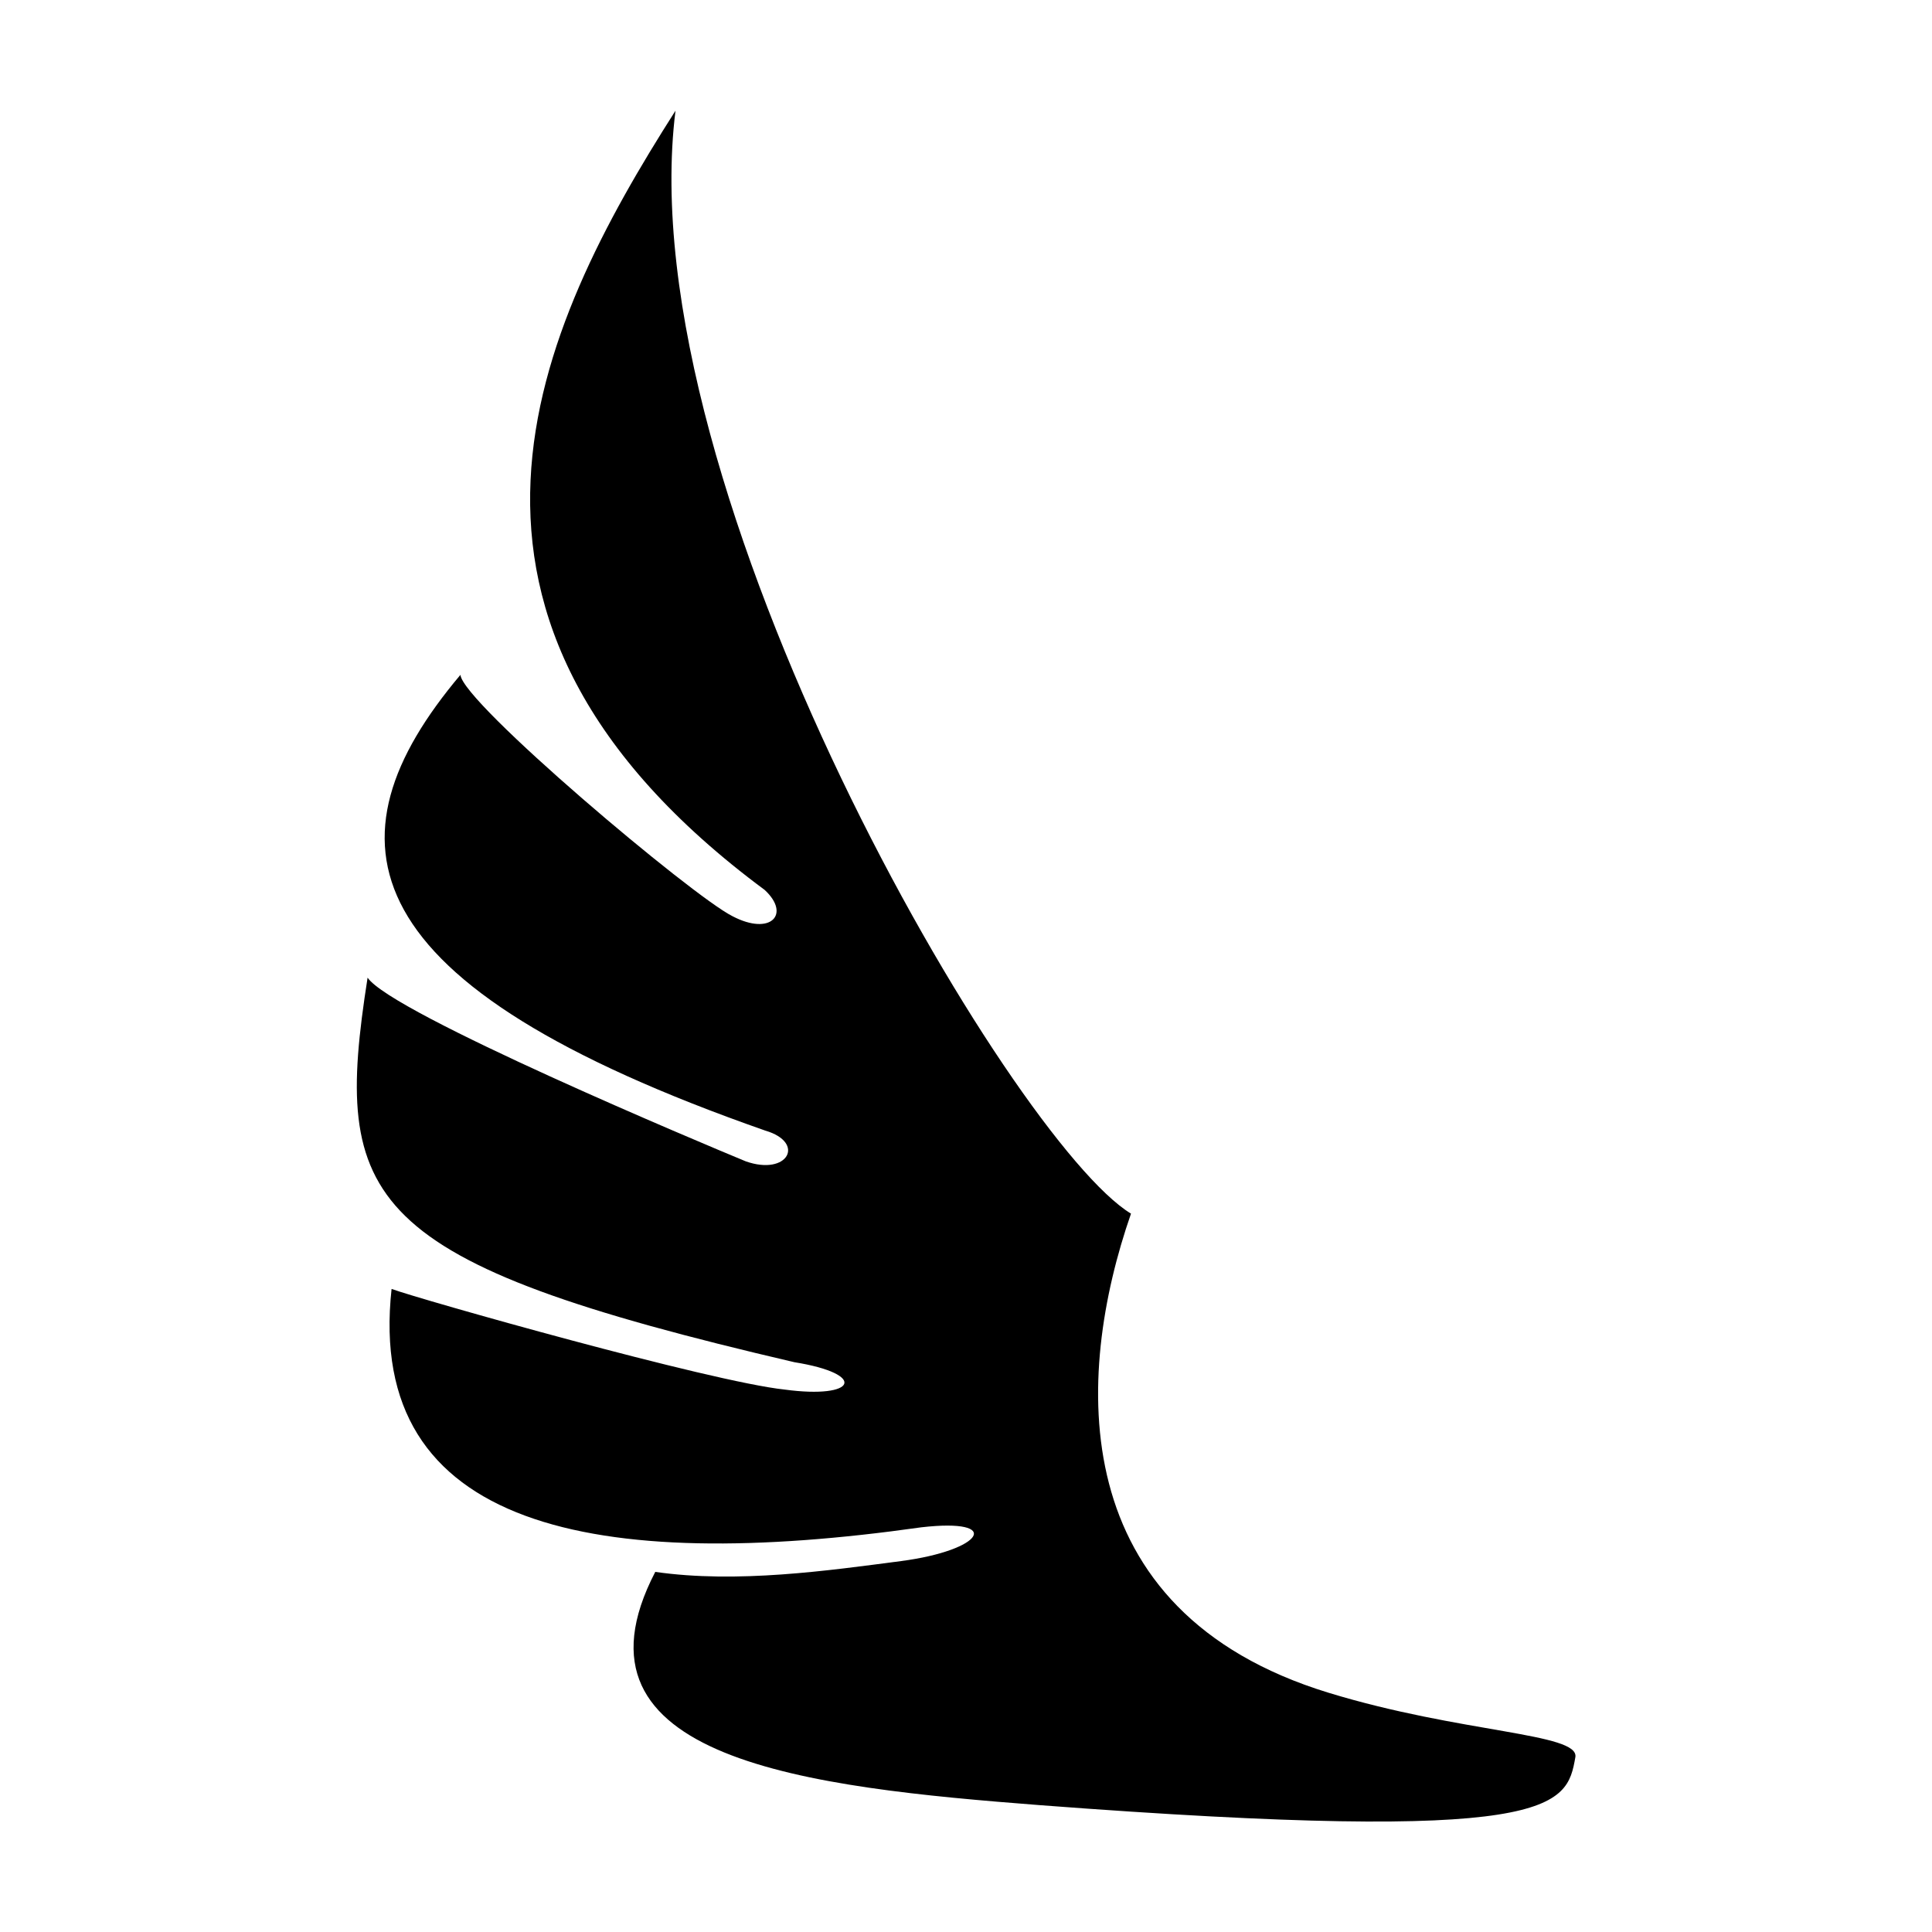 <?xml version="1.0" encoding="UTF-8"?>
<!-- Uploaded to: ICON Repo, www.iconrepo.com, Generator: ICON Repo Mixer Tools -->
<svg fill="#000000" width="800px" height="800px" version="1.1" viewBox="144 144 512 512" xmlns="http://www.w3.org/2000/svg">
 <path d="m323.02 173.32c-36.863 57.801-73.461 134.57 23.625 206.52 6.977 6.445 1.613 12.258-8.5 6.977-10.645-5.281-71.672-56.73-72.121-63.98-36.953 43.848-29.887 82.051 80.801 120.79 10.734 3.133 5.996 12.082-5.188 8.141-10.828-4.473-93.949-39.281-100.22-48.68-9.305 59.414-1.699 75.164 113.1 101.91 19.508 3.133 16.555 9.844-2.594 7.25-19.508-2.055-96.902-23.98-104.15-26.668-6.977 63.797 54.402 75.34 140.39 63.172 21.836-2.504 16.465 6.086-5.371 8.949-19.148 2.504-43.484 5.996-65.137 2.863-25.945 49.926 40.711 57.086 102.01 61.828 136.63 10.379 139.5 0.539 141.82-12.707 1.164-6.445-30.336-6.352-65.41-17.09-70.418-21.562-67.289-84.02-52.348-126.97-31.324-18.953-133.33-191.56-120.71-292.31z" fill-rule="evenodd"/>
</svg>